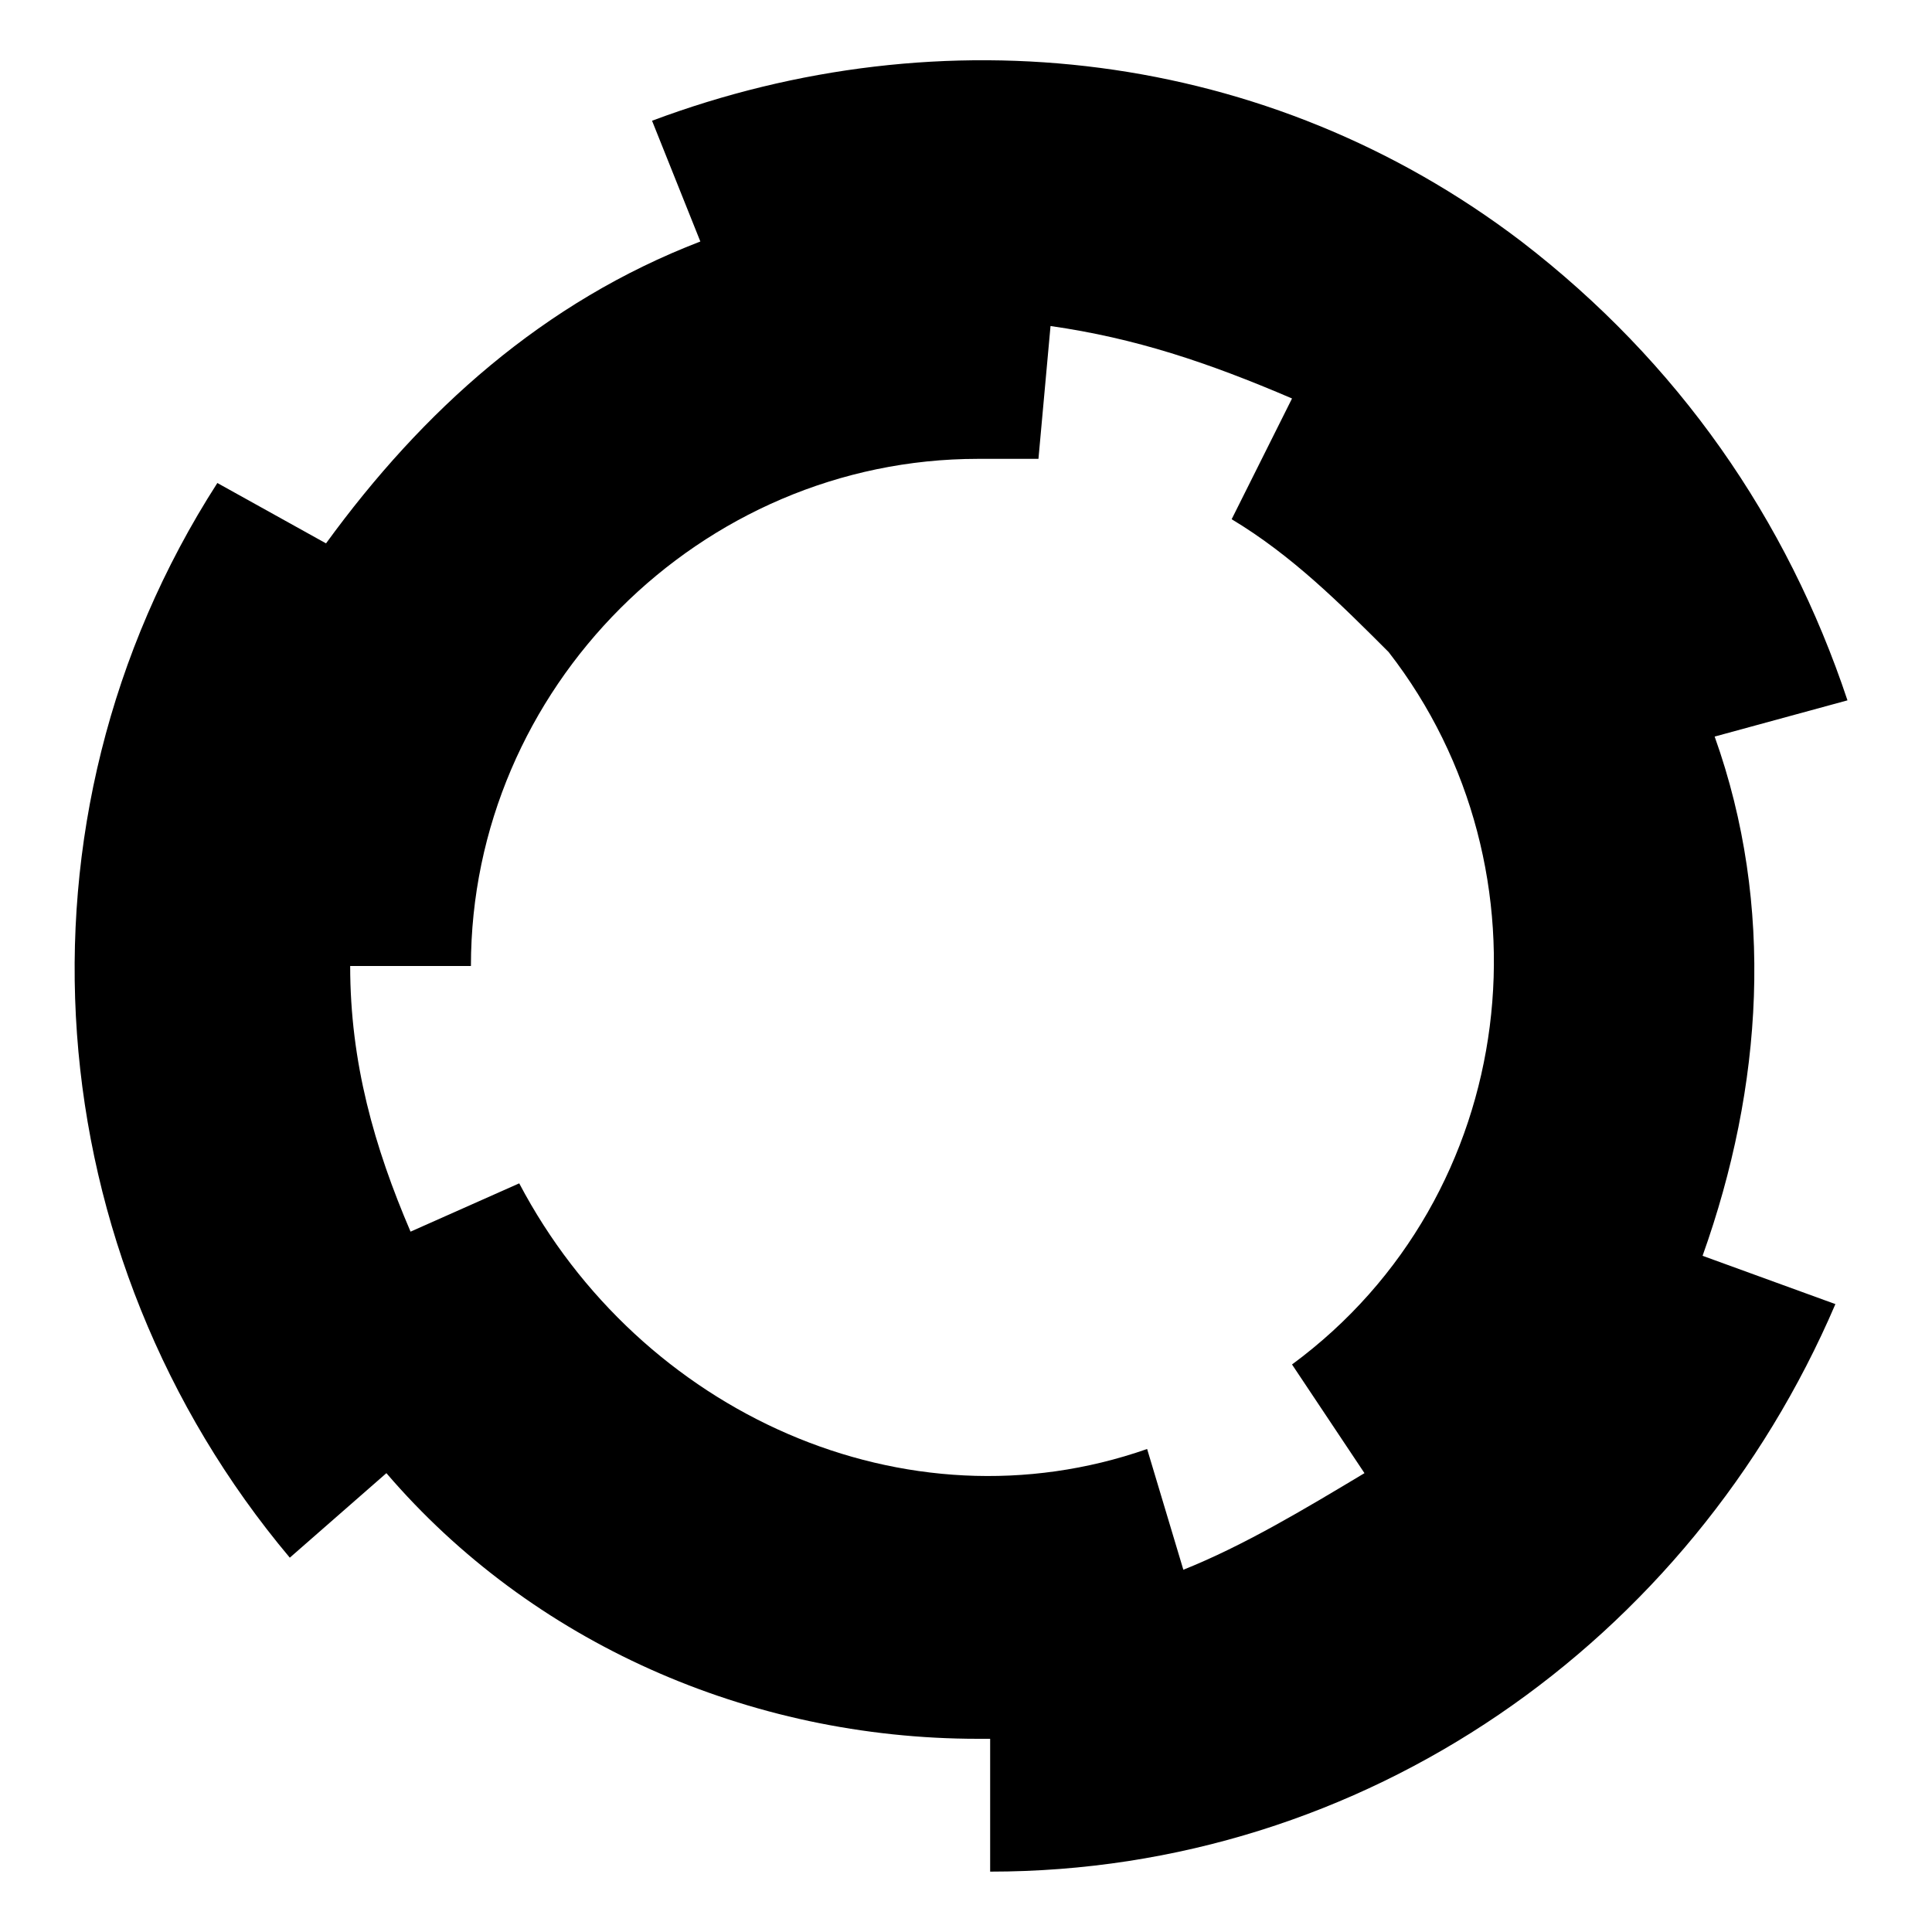 <svg xmlns="http://www.w3.org/2000/svg" viewBox="0 0 16 16"><path d="M14.2 6.1l1.1-.3C14.8 4.3 13.9 3 12.6 2 10.5.4 7.8.1 5.4 1l.4 1c-1.3.5-2.3 1.4-3.1 2.5L1.8 4C0 6.8.3 10.4 2.4 12.9l.8-.7c1.2 1.4 3 2.2 4.9 2.2h.1v1.1c3.1 0 5.8-1.9 7-4.7l-1.1-.4c.5-1.4.6-2.9.1-4.3zm-2.9 6.1c-.5.3-1 .6-1.5.8l-.3-1c-2 .7-4.2-.3-5.2-2.2l-.9.4c-.3-.7-.5-1.4-.5-2.2h1c0-2.3 1.9-4.2 4.2-4.2h.5l.1-1.1c.7.1 1.3.3 2 .6l-.5 1c.5.3.9.7 1.3 1.1 1.4 1.8 1.1 4.5-.8 5.9l.6.9z"/></svg>